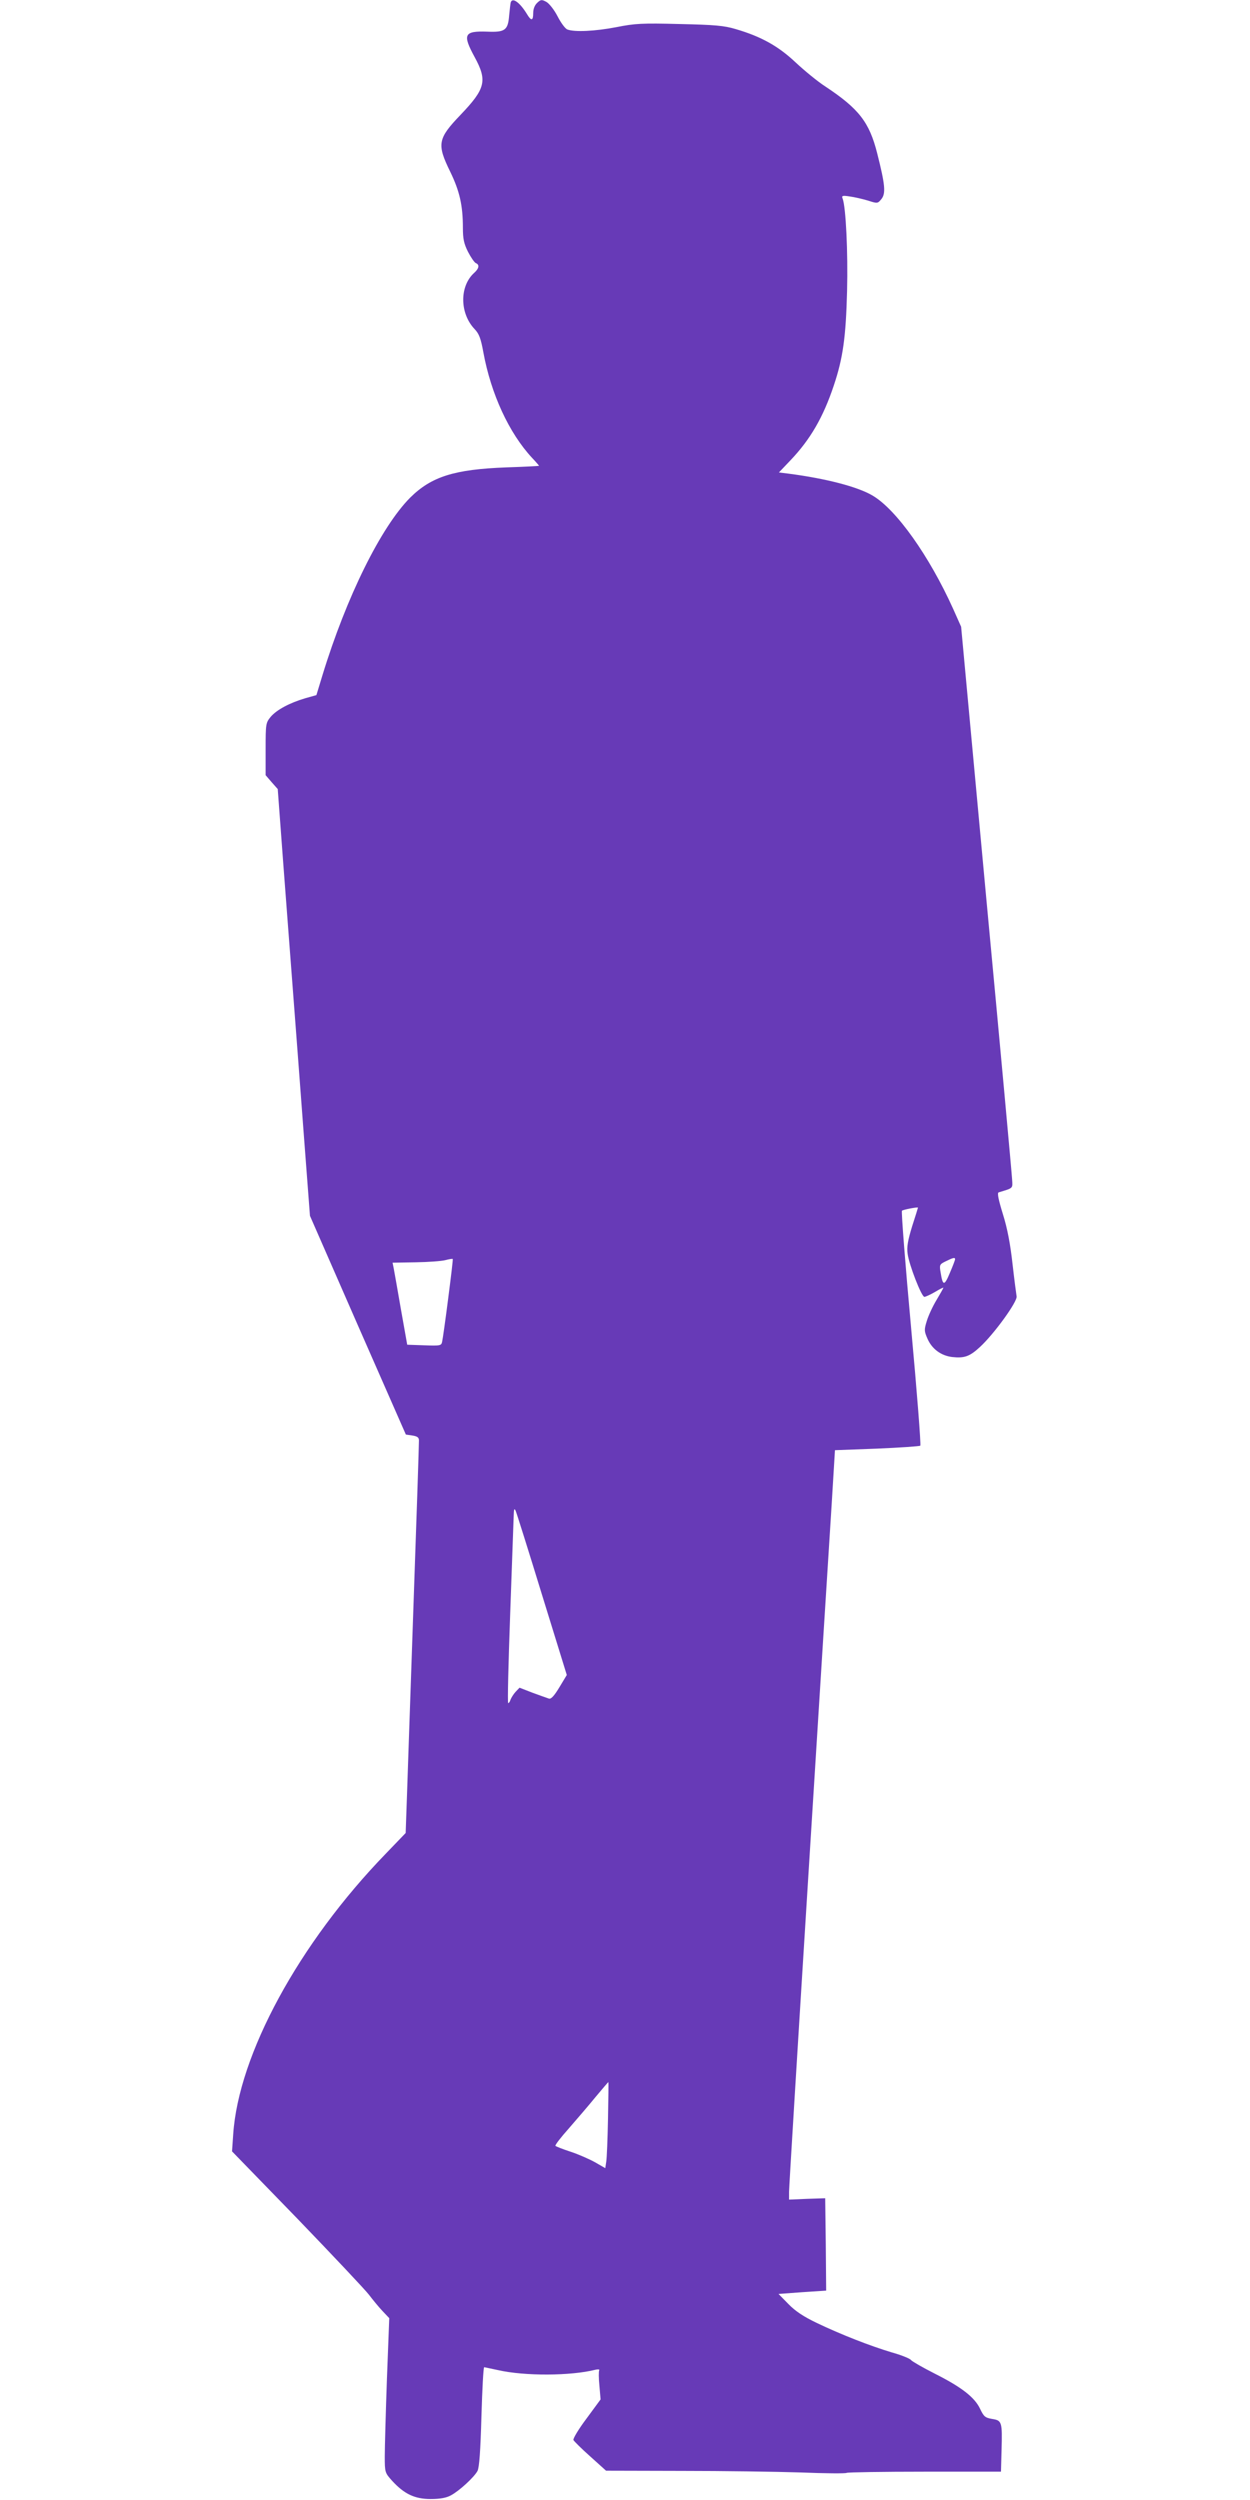 <?xml version="1.0" standalone="no"?>
<!DOCTYPE svg PUBLIC "-//W3C//DTD SVG 20010904//EN"
 "http://www.w3.org/TR/2001/REC-SVG-20010904/DTD/svg10.dtd">
<svg version="1.0" xmlns="http://www.w3.org/2000/svg"
 width="640pt" height="1280pt" viewBox="0 0 640 1280"
 preserveAspectRatio="xMidYMid meet">
<g transform="translate(0,1280) scale(0.1,-0.1)"
fill="#673ab7" stroke="none">
<path d="M2615 12788 c-2 -7 -5 -37 -8 -66 -6 -77 -21 -88 -113 -84 -118 4
-127 -14 -64 -130 66 -121 56 -162 -72 -296 -117 -122 -122 -150 -53 -291 48
-99 65 -172 65 -287 0 -56 5 -81 26 -123 15 -29 33 -55 40 -58 20 -8 17 -27
-7 -49 -77 -68 -76 -208 1 -289 23 -24 32 -48 45 -120 39 -212 131 -412 249
-539 20 -21 36 -40 36 -41 0 -1 -75 -5 -167 -8 -267 -10 -384 -47 -493 -155
-149 -150 -326 -507 -449 -909 l-31 -102 -57 -16 c-81 -24 -146 -59 -177 -95
-25 -31 -26 -35 -26 -165 l0 -134 31 -36 31 -35 28 -377 c16 -208 38 -504 50
-658 12 -154 36 -476 54 -715 l33 -435 245 -560 246 -560 34 -5 c25 -4 33 -10
33 -25 0 -26 -11 -363 -35 -1050 -11 -308 -22 -650 -26 -760 l-7 -200 -101
-105 c-446 -460 -755 -1030 -782 -1438 l-6 -87 334 -344 c183 -190 348 -365
367 -390 19 -25 50 -63 69 -83 l35 -37 -12 -313 c-6 -172 -11 -350 -11 -395 0
-81 1 -84 37 -124 62 -68 116 -94 198 -94 48 0 81 6 104 19 43 23 119 93 136
125 9 18 15 102 20 279 4 138 10 252 14 252 3 -1 35 -7 71 -15 136 -31 372
-30 499 2 13 3 22 2 19 -3 -3 -5 -3 -40 1 -79 l6 -70 -72 -98 c-40 -53 -70
-103 -67 -110 3 -6 42 -45 86 -84 l81 -73 386 -1 c212 0 487 -4 611 -8 124 -5
230 -6 235 -2 6 3 186 6 400 6 l390 0 3 110 c4 145 2 152 -48 160 -36 6 -43
12 -62 52 -28 59 -95 111 -232 180 -61 31 -115 62 -121 69 -5 8 -50 26 -100
40 -110 33 -259 91 -384 151 -67 32 -109 60 -144 96 l-51 52 122 9 122 8 -2
237 -3 236 -92 -3 -93 -4 0 40 c0 22 45 759 100 1638 55 880 108 1725 118
1879 l17 280 215 8 c118 5 218 12 222 15 4 4 -17 275 -47 602 -30 327 -51 598
-47 601 6 6 82 20 82 16 0 -1 -13 -44 -30 -96 -22 -72 -28 -106 -23 -140 7
-56 71 -221 86 -221 5 0 30 11 54 25 23 14 43 24 43 22 0 -3 -16 -31 -35 -63
-20 -33 -42 -81 -50 -108 -14 -45 -13 -52 4 -91 23 -52 69 -86 126 -93 63 -7
90 3 142 51 72 66 194 234 188 260 -2 12 -12 87 -21 167 -11 99 -26 180 -49
253 -23 75 -30 109 -22 112 76 23 72 19 69 66 -1 24 -60 671 -132 1437 l-129
1393 -41 92 c-122 270 -291 509 -413 580 -76 45 -238 87 -430 112 l-49 6 59
62 c102 107 168 221 222 383 47 140 62 247 68 484 5 197 -6 431 -23 474 -6 14
0 16 37 10 24 -3 66 -13 93 -21 49 -16 50 -15 69 8 23 29 19 73 -22 235 -40
158 -93 227 -265 341 -39 25 -107 81 -152 123 -89 84 -177 133 -307 171 -60
18 -107 22 -288 26 -191 5 -228 3 -323 -16 -109 -21 -214 -26 -251 -12 -11 4
-33 34 -50 67 -17 33 -42 65 -57 74 -24 13 -29 13 -47 -4 -13 -12 -21 -31 -21
-53 0 -40 -10 -42 -32 -5 -36 59 -74 87 -83 60z m-320 -6634 c-14 -110 -28
-209 -31 -222 -4 -22 -8 -23 -92 -20 l-87 3 -32 180 c-17 99 -34 194 -37 210
l-6 30 118 2 c64 1 133 6 152 11 19 5 36 8 38 6 2 -1 -9 -91 -23 -200z m2595
199 c0 -5 -12 -36 -27 -71 -28 -67 -36 -67 -47 3 -7 39 -5 42 26 57 38 19 48
21 48 11z m-2115 -1718 l127 -411 -38 -63 c-26 -43 -42 -61 -53 -58 -9 3 -46
16 -84 30 l-67 26 -20 -21 c-11 -12 -22 -30 -26 -40 -3 -10 -8 -18 -12 -18 -4
0 1 204 10 452 9 249 17 476 18 503 1 39 3 45 10 30 5 -11 66 -205 135 -430z
m338 -2682 c-2 -104 -6 -203 -9 -221 l-5 -33 -52 30 c-29 16 -85 41 -125 54
-40 13 -75 27 -78 30 -4 3 27 43 68 89 40 46 102 118 137 161 35 42 65 77 66
77 1 0 0 -84 -2 -187z"/>
</g>
</svg>
